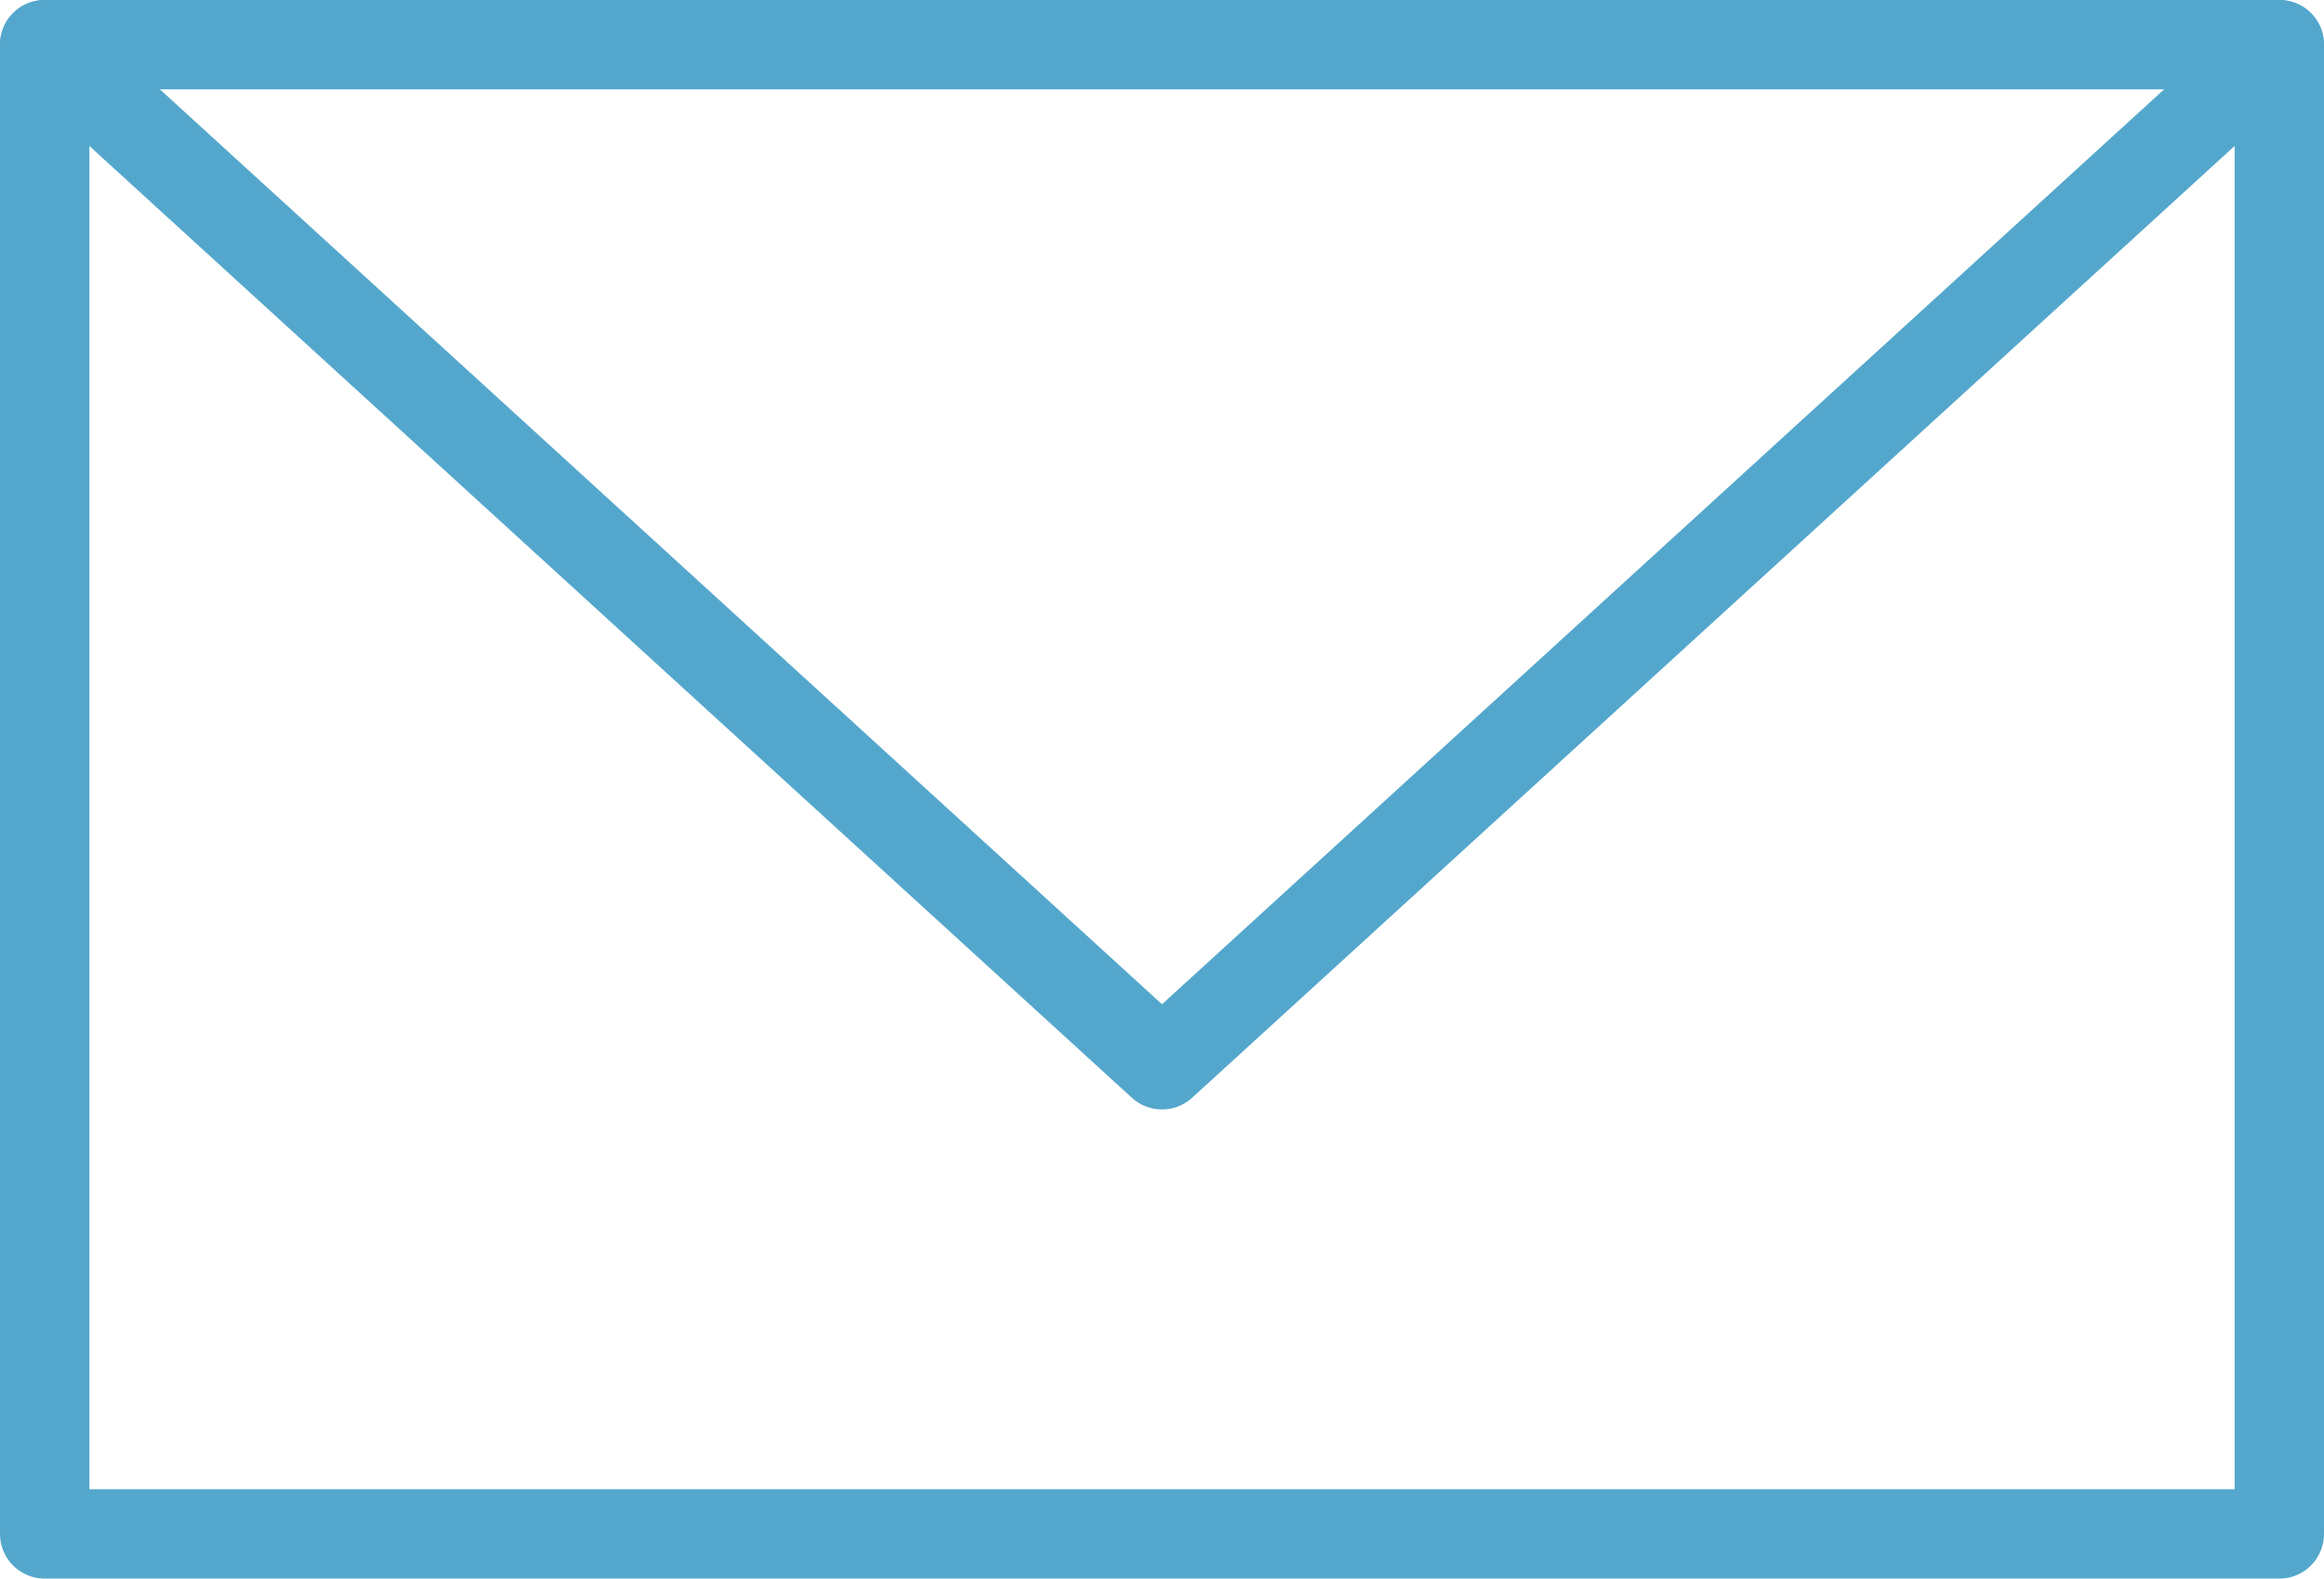 <?xml version="1.0" encoding="utf-8"?>
<!-- Generator: Adobe Illustrator 24.3.0, SVG Export Plug-In . SVG Version: 6.00 Build 0)  -->
<svg version="1.1" id="レイヤー_1" xmlns="http://www.w3.org/2000/svg" xmlns:xlink="http://www.w3.org/1999/xlink" x="0px"
	 y="0px" viewBox="0 0 52 35.33" style="enable-background:new 0 0 52 35.33;" xml:space="preserve">
<style type="text/css">
	.st0{fill:none;stroke:#54A7CC;stroke-width:2;stroke-linecap:round;stroke-linejoin:round;stroke-miterlimit:10;}
</style>
<path class="st0" d="M1,1l25,22.83L51,1"/>
<path class="st0" d="M1,1h50v33.33H1V1z"/>
</svg>

